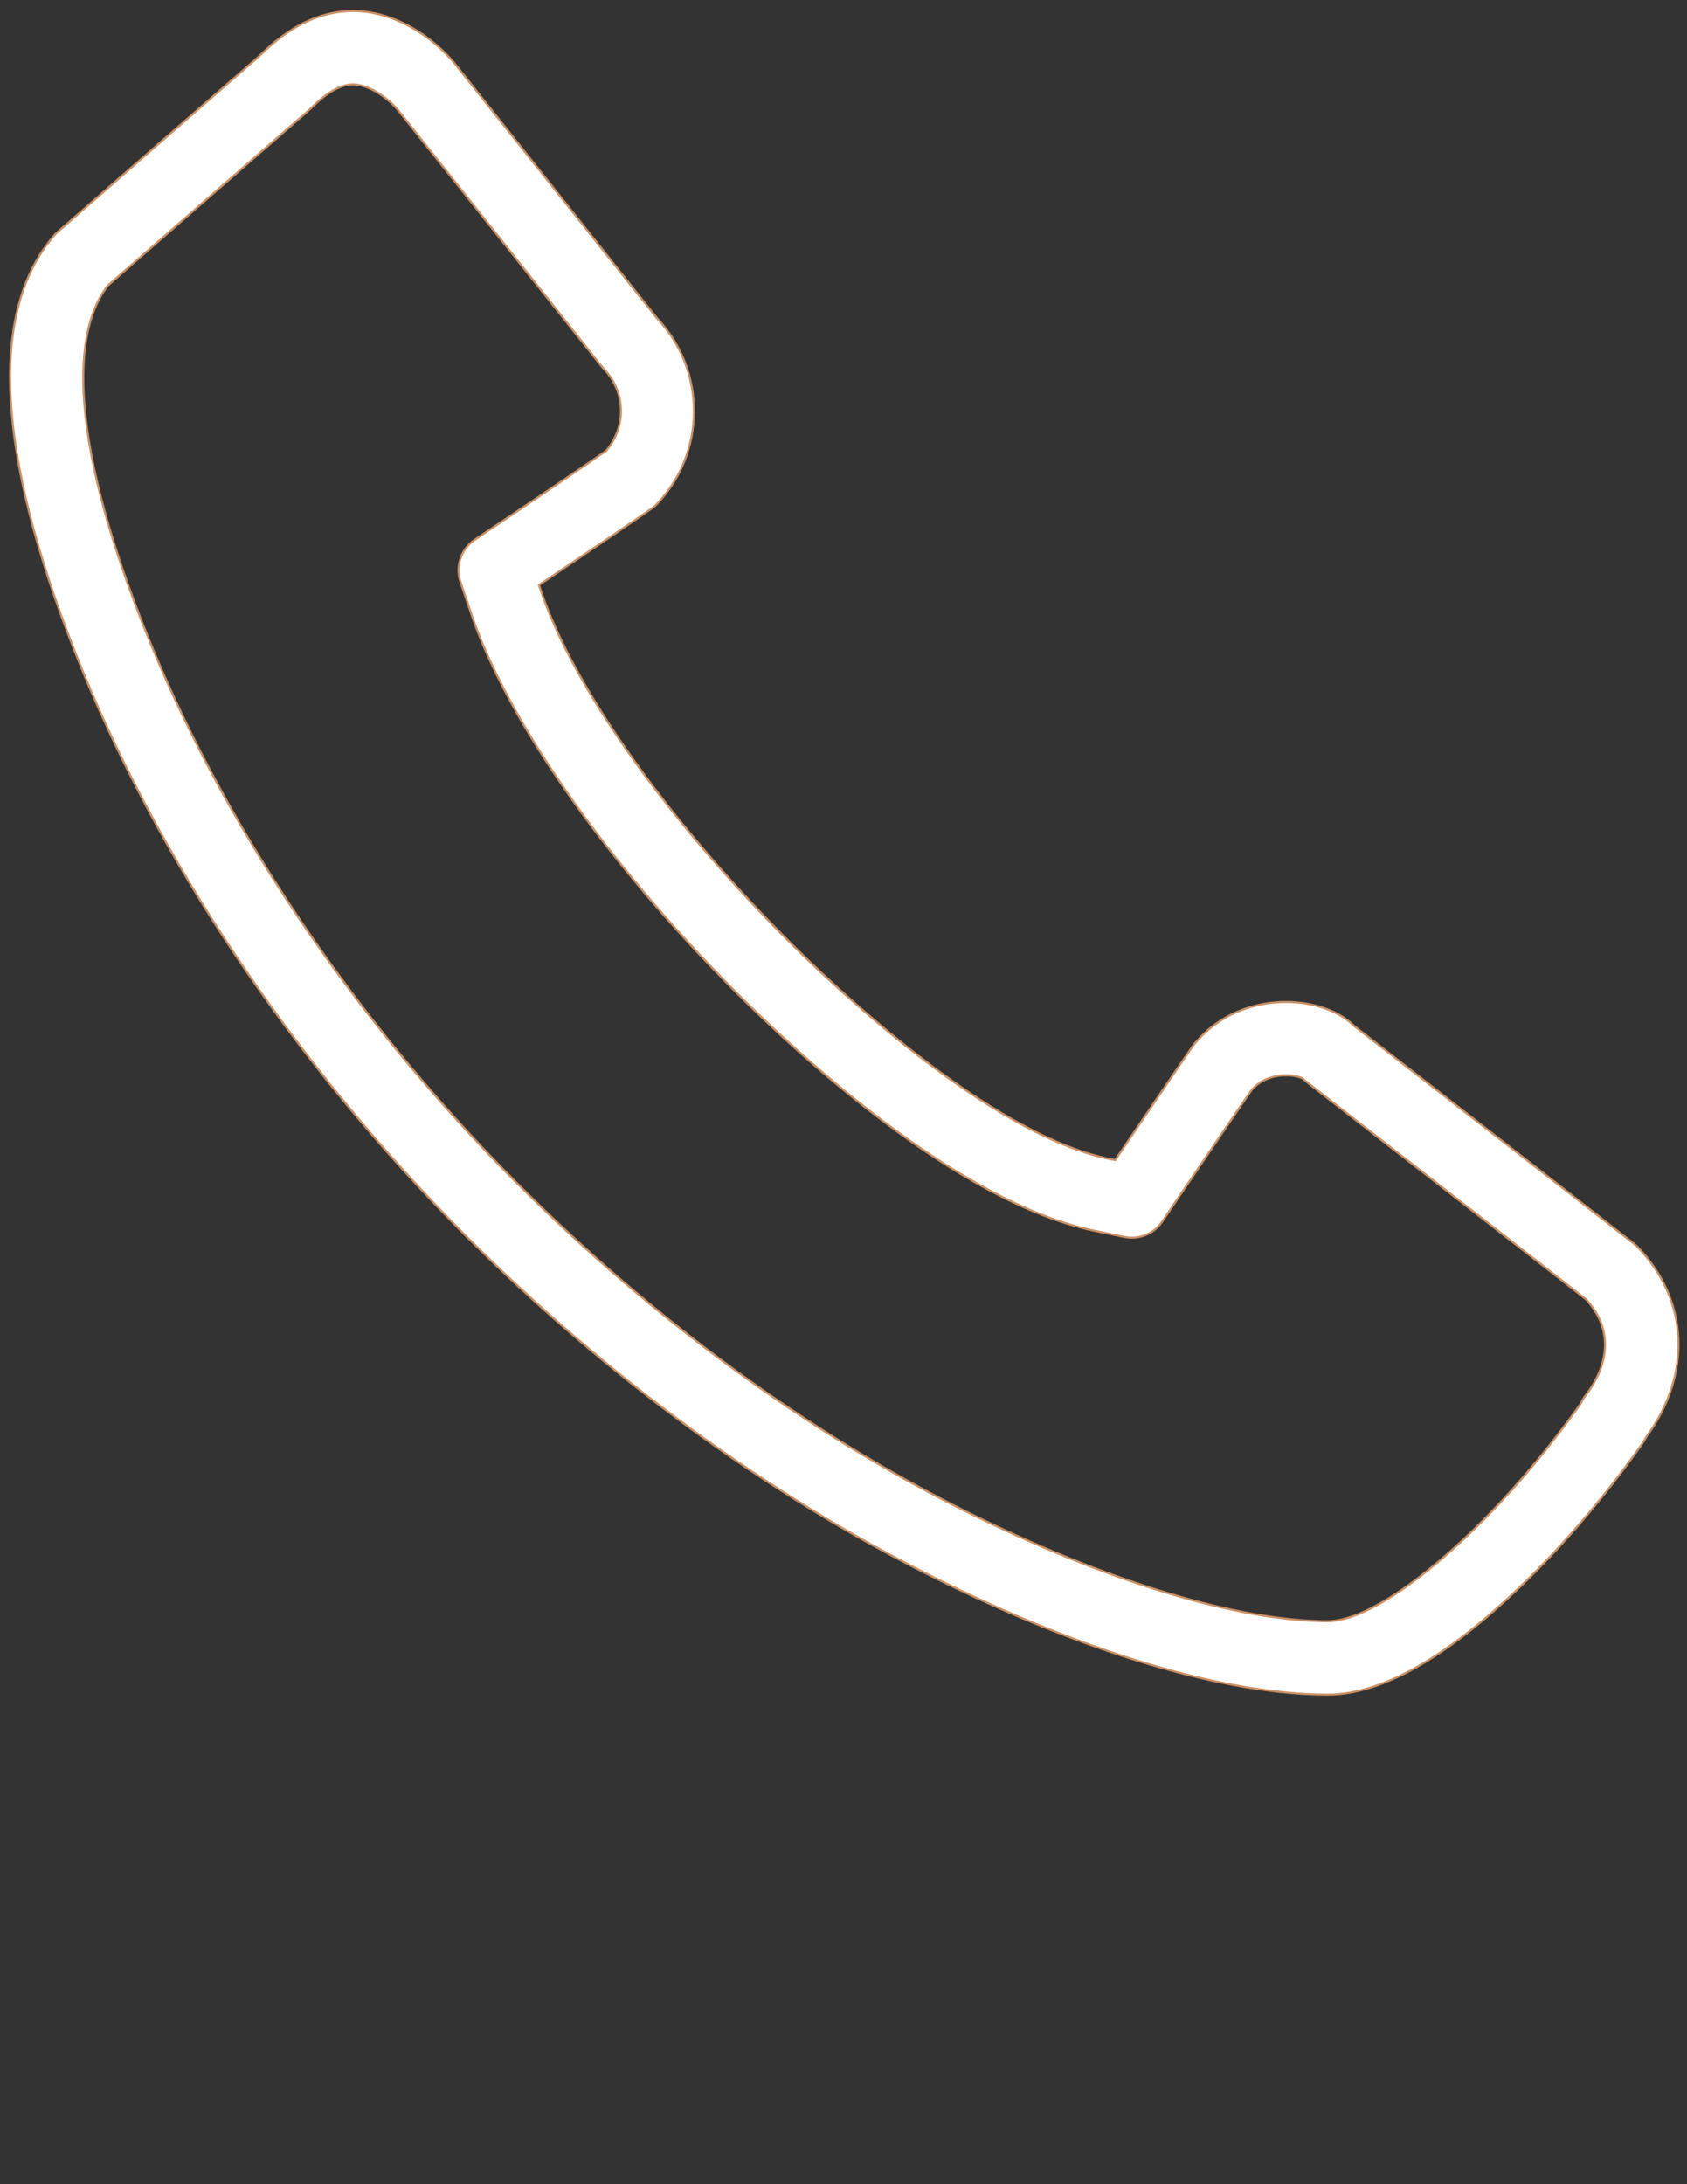 <?xml version="1.0" encoding="iso-8859-1"?>
<!-- Generator: Adobe Illustrator 16.0.0, SVG Export Plug-In . SVG Version: 6.00 Build 0)  -->
<!DOCTYPE svg PUBLIC "-//W3C//DTD SVG 1.1//EN" "http://www.w3.org/Graphics/SVG/1.1/DTD/svg11.dtd">
<svg version="1.1" id="Layer_1" xmlns="http://www.w3.org/2000/svg" xmlns:xlink="http://www.w3.org/1999/xlink" x="0px" y="0px"
	 width="612px" height="792px" viewBox="0 0 612 792" style="enable-background:new 0 0 612 792;" xml:space="preserve">
<rect x="0" y="0" width="612" height="792" fill="#333333" stroke="none"/>
<g>
	<path style="fill:#FFFFFF;stroke:#C99166;stroke-width:0.75;stroke-miterlimit:10;" d="M481.646,614.468L481.646,614.468
		c-37.108,0-87.966-15.136-143.191-42.653c-59.6-29.655-118.294-72.54-169.747-123.991
		C106.683,385.777,56.442,310.727,27.251,236.51C-1.403,163.693-3.965,112.856,19.625,85.415c0.385-0.462,0.828-0.906,1.29-1.299
		c5.814-5.132,46.888-40.919,73.213-63.825l0.501-0.481C105.221,9.315,116.428,4,128.02,4c15.52,0,29.212,9.753,36.819,18.891
		c0.056,0.057,0.096,0.125,0.152,0.192c2.176,2.715,46.833,58.906,73.368,92.316l0.541,0.608
		c17.292,18.822,17.118,48.034-0.484,66.637c-0.577,0.616-1.211,1.163-1.904,1.656c-4.392,3.148-22.878,15.674-38.881,26.41
		l-2.117,1.425l0.828,2.417c11.86,34.796,44.945,81.685,88.463,125.418c16.464,16.541,73.578,71.189,117.58,80.24l2.194,0.443
		l1.233-1.848c6.583-9.687,24.186-35.683,26.959-39.572c0.191-0.29,0.44-0.579,0.654-0.848
		c11.053-13.133,25.516-15.079,33.141-15.079c9.838,0,19.219,3.272,24.476,8.532l0.327,0.27
		c36.973,28.711,94.491,73.404,101.345,78.836c0.467,0.364,0.905,0.77,1.329,1.194c18.622,19.273,19.799,46.175,3.18,68.881
		c-0.33,0.692-0.714,1.363-1.137,1.981c-1.677,2.427-17.102,24.667-38.263,46.1C528.11,599.198,502.48,614.468,481.646,614.468z
		 M39.266,103.412c-9.243,11.429-19.102,42.414,12.728,123.368c27.884,70.892,76.026,142.71,135.509,202.211
		c49.47,49.47,105.756,90.62,162.793,119.005c50.876,25.343,98.748,39.858,131.35,39.858l0,0c12.707,0,34.082-13.978,57.268-37.451
		c17.871-18.102,31.233-36.762,34.585-41.537c0.423-0.964,0.961-1.887,1.616-2.734c9.397-12.248,9.534-24.917,0.327-34.931
		c-9.435-7.452-64.547-50.261-100.402-78.086l-0.809-0.634c-0.442-0.346-0.886-0.712-1.252-1.097l-0.327-0.308
		c-0.789-0.405-2.926-1.176-6.085-1.176c-3.563,0-8.59,0.924-12.46,5.259c-3.1,4.41-16.944,24.82-26.246,38.547l-6.24,9.226
		c-3.002,4.468-8.413,6.661-13.689,5.586l-10.899-2.252C347.119,436,288.732,381.638,265.953,358.722
		c-46.255-46.444-81.667-97.147-94.8-135.583l-4.103-12.075c-1.945-5.7,0.175-11.986,5.162-15.347l10.59-7.105
		c16.696-11.188,31.908-21.529,37.07-25.14c7.394-8.637,7.182-21.155-0.656-29.567c-0.134-0.115-0.25-0.251-0.366-0.385
		l-0.828-0.983c-0.115-0.114-0.231-0.249-0.327-0.385c-26.227-33.005-70.324-88.523-73.368-92.314
		c-3.889-4.612-10.686-9.234-16.309-9.234c-5.411,0-11.016,4.458-14.75,8.195c-0.098,0.114-0.213,0.22-0.31,0.326l-0.866,0.781
		c-0.115,0.104-0.211,0.2-0.328,0.307C87.408,61.422,47.24,96.383,39.266,103.412z"/>
</g>
</svg>
